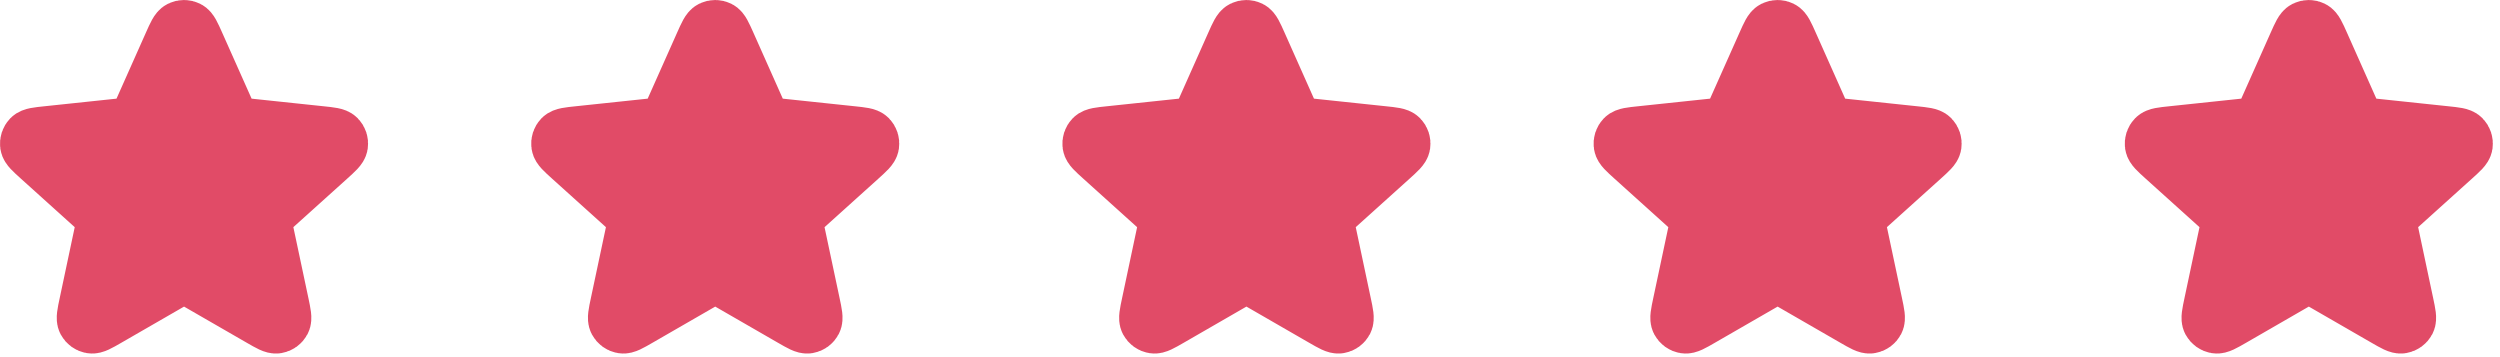 <?xml version="1.0" encoding="UTF-8"?>
<svg xmlns="http://www.w3.org/2000/svg" width="91" height="13" viewBox="0 0 91 13" fill="none">
  <path d="M6.228 1.587C6.377 1.252 6.452 1.085 6.556 1.034C6.646 0.989 6.752 0.989 6.842 1.034C6.946 1.085 7.021 1.252 7.17 1.587L8.359 4.254C8.403 4.353 8.425 4.402 8.459 4.44C8.489 4.473 8.526 4.5 8.567 4.519C8.614 4.539 8.668 4.545 8.775 4.556L11.678 4.863C12.043 4.901 12.225 4.92 12.306 5.003C12.377 5.075 12.41 5.176 12.395 5.276C12.378 5.391 12.242 5.513 11.97 5.759L9.801 7.713C9.721 7.785 9.68 7.822 9.655 7.866C9.632 7.905 9.618 7.948 9.613 7.993C9.608 8.044 9.619 8.097 9.642 8.203L10.248 11.059C10.323 11.417 10.362 11.596 10.308 11.699C10.261 11.788 10.175 11.851 10.076 11.867C9.962 11.887 9.803 11.795 9.486 11.612L6.957 10.154C6.863 10.1 6.816 10.072 6.766 10.062C6.722 10.053 6.676 10.053 6.632 10.062C6.582 10.072 6.535 10.1 6.442 10.154L3.913 11.612C3.595 11.795 3.437 11.887 3.322 11.867C3.223 11.851 3.137 11.788 3.09 11.699C3.037 11.596 3.075 11.417 3.151 11.059L3.756 8.203C3.779 8.097 3.79 8.044 3.785 7.993C3.78 7.948 3.766 7.905 3.744 7.866C3.718 7.822 3.678 7.785 3.597 7.713L1.429 5.759C1.157 5.513 1.02 5.391 1.003 5.276C0.989 5.176 1.022 5.075 1.092 5.003C1.173 4.92 1.355 4.901 1.72 4.863L4.623 4.556C4.731 4.545 4.785 4.539 4.831 4.519C4.872 4.5 4.909 4.473 4.939 4.44C4.974 4.402 4.996 4.353 5.04 4.254L6.228 1.587Z" fill="#E14B67" stroke="#E14B67" stroke-width="2" stroke-linecap="round" stroke-linejoin="round"></path>
  <path d="M25.564 1.587C25.713 1.252 25.788 1.085 25.891 1.034C25.982 0.989 26.088 0.989 26.178 1.034C26.282 1.085 26.356 1.252 26.506 1.587L27.694 4.254C27.738 4.353 27.76 4.402 27.794 4.44C27.825 4.473 27.861 4.5 27.903 4.519C27.949 4.539 28.003 4.545 28.111 4.556L31.014 4.863C31.378 4.901 31.561 4.92 31.642 5.003C31.712 5.075 31.745 5.176 31.73 5.276C31.713 5.391 31.577 5.513 31.305 5.759L29.137 7.713C29.056 7.785 29.016 7.822 28.99 7.866C28.968 7.905 28.954 7.948 28.949 7.993C28.944 8.044 28.955 8.097 28.977 8.203L29.583 11.059C29.659 11.417 29.697 11.596 29.643 11.699C29.597 11.788 29.511 11.851 29.412 11.867C29.297 11.887 29.138 11.795 28.821 11.612L26.292 10.154C26.198 10.1 26.151 10.072 26.102 10.062C26.057 10.053 26.012 10.053 25.968 10.062C25.918 10.072 25.871 10.1 25.777 10.154L23.248 11.612C22.931 11.795 22.772 11.887 22.658 11.867C22.558 11.851 22.473 11.788 22.426 11.699C22.372 11.596 22.41 11.417 22.486 11.059L23.092 8.203C23.114 8.097 23.126 8.044 23.12 7.993C23.116 7.948 23.102 7.905 23.079 7.866C23.053 7.822 23.013 7.785 22.933 7.713L20.764 5.759C20.492 5.513 20.356 5.391 20.339 5.276C20.324 5.176 20.357 5.075 20.427 5.003C20.509 4.92 20.691 4.901 21.055 4.863L23.958 4.556C24.066 4.545 24.12 4.539 24.166 4.519C24.208 4.5 24.245 4.473 24.275 4.44C24.309 4.402 24.331 4.353 24.375 4.254L25.564 1.587Z" fill="#E14B67" stroke="#E14B67" stroke-width="2" stroke-linecap="round" stroke-linejoin="round"></path>
  <path d="M44.899 1.587C45.048 1.252 45.123 1.085 45.227 1.034C45.317 0.989 45.423 0.989 45.513 1.034C45.617 1.085 45.692 1.252 45.841 1.587L47.029 4.254C47.074 4.353 47.096 4.402 47.13 4.44C47.16 4.473 47.197 4.5 47.238 4.519C47.285 4.539 47.339 4.545 47.446 4.556L50.349 4.863C50.714 4.901 50.896 4.92 50.977 5.003C51.048 5.075 51.081 5.176 51.066 5.276C51.049 5.391 50.913 5.513 50.641 5.759L48.472 7.713C48.391 7.785 48.351 7.822 48.326 7.866C48.303 7.905 48.289 7.948 48.284 7.993C48.279 8.044 48.29 8.097 48.313 8.203L48.918 11.059C48.994 11.417 49.032 11.596 48.979 11.699C48.932 11.788 48.846 11.851 48.747 11.867C48.633 11.887 48.474 11.795 48.156 11.612L45.628 10.154C45.534 10.1 45.487 10.072 45.437 10.062C45.393 10.053 45.347 10.053 45.303 10.062C45.253 10.072 45.206 10.1 45.112 10.154L42.584 11.612C42.266 11.795 42.108 11.887 41.993 11.867C41.894 11.851 41.808 11.788 41.761 11.699C41.708 11.596 41.746 11.417 41.822 11.059L42.427 8.203C42.45 8.097 42.461 8.044 42.456 7.993C42.451 7.948 42.437 7.905 42.414 7.866C42.389 7.822 42.349 7.785 42.268 7.713L40.1 5.759C39.827 5.513 39.691 5.391 39.674 5.276C39.66 5.176 39.692 5.075 39.763 5.003C39.844 4.92 40.026 4.901 40.391 4.863L43.294 4.556C43.401 4.545 43.455 4.539 43.502 4.519C43.543 4.5 43.58 4.473 43.61 4.44C43.644 4.402 43.666 4.353 43.711 4.254L44.899 1.587Z" fill="#E14B67" stroke="#E14B67" stroke-width="2" stroke-linecap="round" stroke-linejoin="round"></path>
  <path d="M64.235 1.587C64.384 1.252 64.458 1.085 64.562 1.034C64.653 0.989 64.758 0.989 64.849 1.034C64.953 1.085 65.027 1.252 65.176 1.587L66.365 4.254C66.409 4.353 66.431 4.402 66.465 4.44C66.495 4.473 66.532 4.5 66.574 4.519C66.62 4.539 66.674 4.545 66.782 4.556L69.685 4.863C70.049 4.901 70.232 4.92 70.313 5.003C70.383 5.075 70.416 5.176 70.401 5.276C70.384 5.391 70.248 5.513 69.976 5.759L67.807 7.713C67.727 7.785 67.687 7.822 67.661 7.866C67.639 7.905 67.624 7.948 67.62 7.993C67.614 8.044 67.626 8.097 67.648 8.203L68.254 11.059C68.33 11.417 68.368 11.596 68.314 11.699C68.267 11.788 68.182 11.851 68.082 11.867C67.968 11.887 67.809 11.795 67.492 11.612L64.963 10.154C64.869 10.1 64.822 10.072 64.772 10.062C64.728 10.053 64.683 10.053 64.639 10.062C64.589 10.072 64.542 10.1 64.448 10.154L61.919 11.612C61.602 11.795 61.443 11.887 61.329 11.867C61.229 11.851 61.144 11.788 61.097 11.699C61.043 11.596 61.081 11.417 61.157 11.059L61.763 8.203C61.785 8.097 61.797 8.044 61.791 7.993C61.786 7.948 61.772 7.905 61.75 7.866C61.724 7.822 61.684 7.785 61.604 7.713L59.435 5.759C59.163 5.513 59.027 5.391 59.01 5.276C58.995 5.176 59.028 5.075 59.098 5.003C59.179 4.92 59.362 4.901 59.726 4.863L62.629 4.556C62.737 4.545 62.791 4.539 62.837 4.519C62.879 4.5 62.916 4.473 62.946 4.44C62.98 4.402 63.002 4.353 63.046 4.254L64.235 1.587Z" fill="#E14B67" stroke="#E14B67" stroke-width="2" stroke-linecap="round" stroke-linejoin="round"></path>
  <path d="M83.57 1.587C83.719 1.252 83.794 1.085 83.898 1.034C83.988 0.989 84.094 0.989 84.184 1.034C84.288 1.085 84.363 1.252 84.512 1.587L85.7 4.254C85.745 4.353 85.767 4.402 85.801 4.44C85.831 4.473 85.868 4.5 85.909 4.519C85.956 4.539 86.01 4.545 86.117 4.556L89.02 4.863C89.385 4.901 89.567 4.92 89.648 5.003C89.719 5.075 89.751 5.176 89.737 5.276C89.72 5.391 89.584 5.513 89.311 5.759L87.143 7.713C87.062 7.785 87.022 7.822 86.997 7.866C86.974 7.905 86.96 7.948 86.955 7.993C86.95 8.044 86.961 8.097 86.984 8.203L87.589 11.059C87.665 11.417 87.703 11.596 87.65 11.699C87.603 11.788 87.517 11.851 87.418 11.867C87.303 11.887 87.145 11.795 86.827 11.612L84.299 10.154C84.205 10.1 84.158 10.072 84.108 10.062C84.064 10.053 84.018 10.053 83.974 10.062C83.924 10.072 83.877 10.1 83.783 10.154L81.255 11.612C80.937 11.795 80.778 11.887 80.664 11.867C80.565 11.851 80.479 11.788 80.432 11.699C80.379 11.596 80.417 11.417 80.493 11.059L81.098 8.203C81.121 8.097 81.132 8.044 81.127 7.993C81.122 7.948 81.108 7.905 81.085 7.866C81.06 7.822 81.02 7.785 80.939 7.713L78.77 5.759C78.498 5.513 78.362 5.391 78.345 5.276C78.331 5.176 78.363 5.075 78.434 5.003C78.515 4.92 78.697 4.901 79.062 4.863L81.965 4.556C82.072 4.545 82.126 4.539 82.173 4.519C82.214 4.5 82.251 4.473 82.281 4.44C82.315 4.402 82.337 4.353 82.382 4.254L83.57 1.587Z" fill="#E14B67" stroke="#E14B67" stroke-width="2" stroke-linecap="round" stroke-linejoin="round"></path>
</svg>
